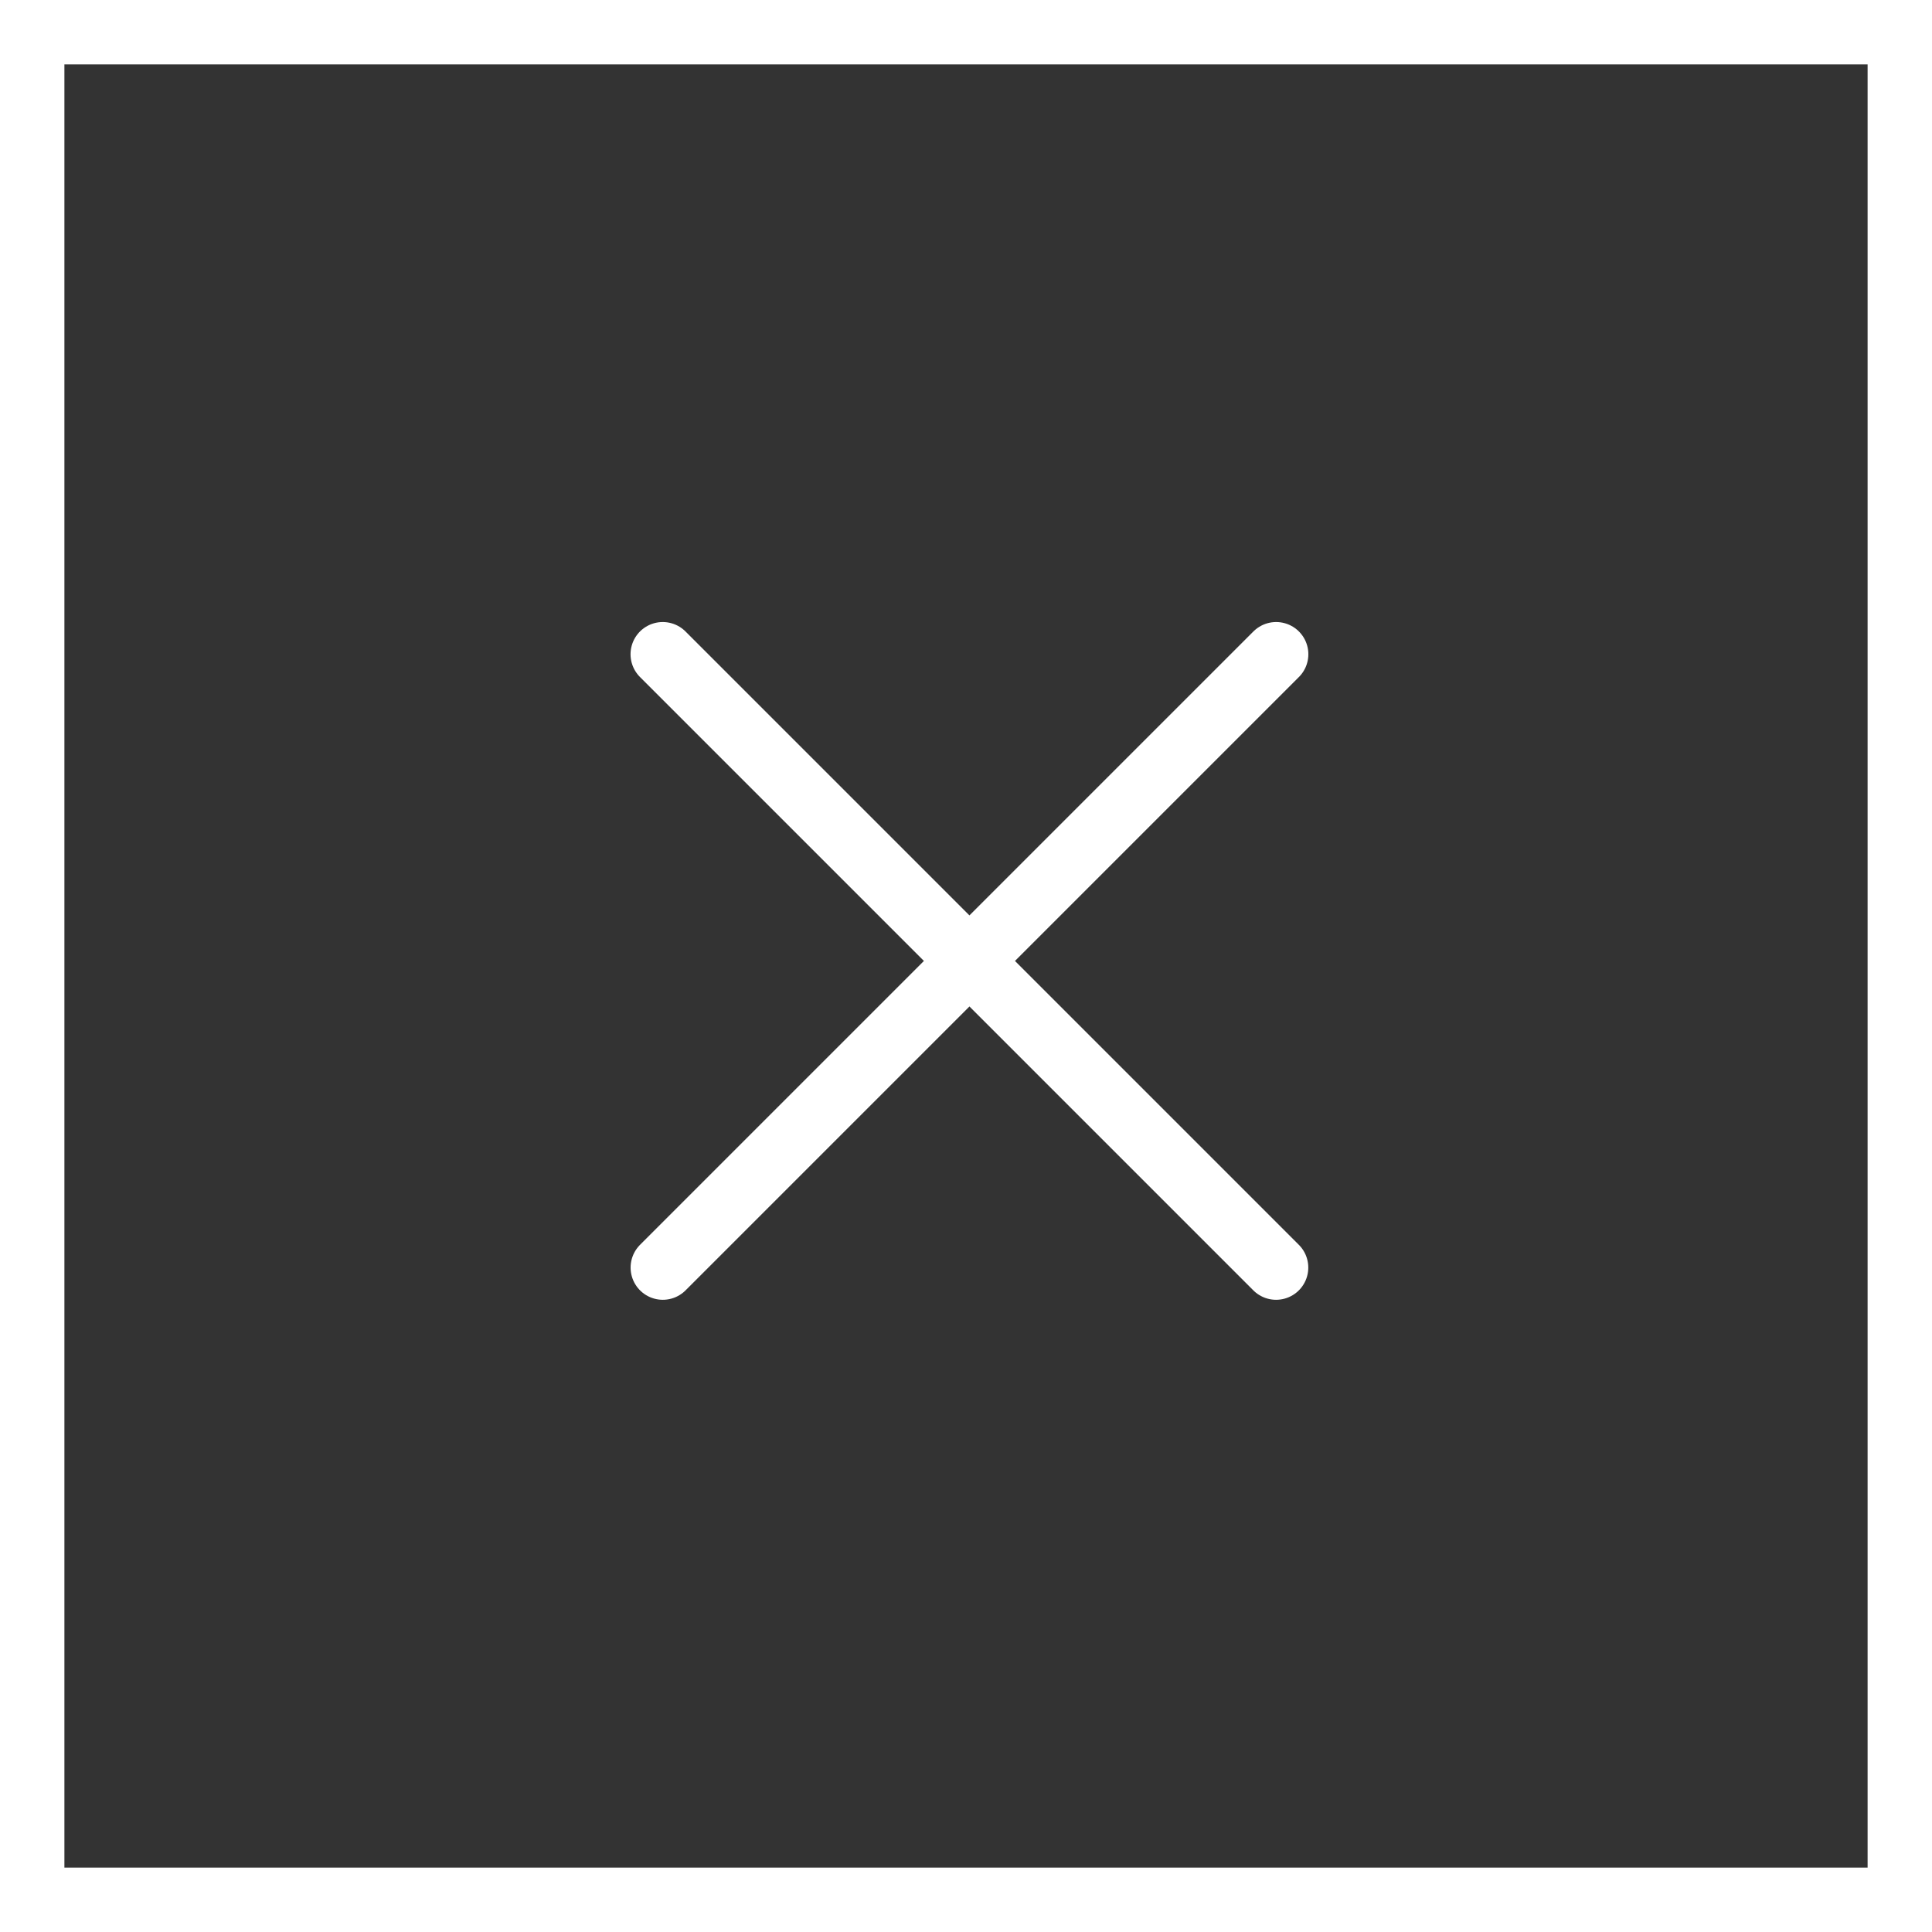 <svg xmlns="http://www.w3.org/2000/svg" width="30" height="30" viewBox="0 0 30 30">
  <rect x="0" y="0" width="30" height="30" fill="#333333" stroke="none"/>
  <g id="グループ_36" data-name="グループ 36" transform="translate(-1359 -101)">
    <g id="長方形_14" data-name="長方形 14" transform="translate(1359 101)" fill="none" stroke="#fff" stroke-width="1">
      <rect width="30" height="30" stroke="none"/>
      <rect x="0.5" y="0.5" width="29" height="29" fill="none"/>
    </g>
    <g id="グループ_35" data-name="グループ 35" transform="translate(1369.291 111.159)">
      <path id="パス_8" data-name="パス 8" d="M1367.324,109.651l9.524,9.524" transform="translate(-1367.324 -109.651)" fill="none" stroke="#fff" stroke-linecap="round" stroke-width="1"/>
      <path id="パス_9" data-name="パス 9" d="M1376.849,109.651l-9.524,9.524" transform="translate(-1367.324 -109.651)" fill="none" stroke="#fff" stroke-linecap="round" stroke-width="1"/>
    </g>
  </g>
</svg>
